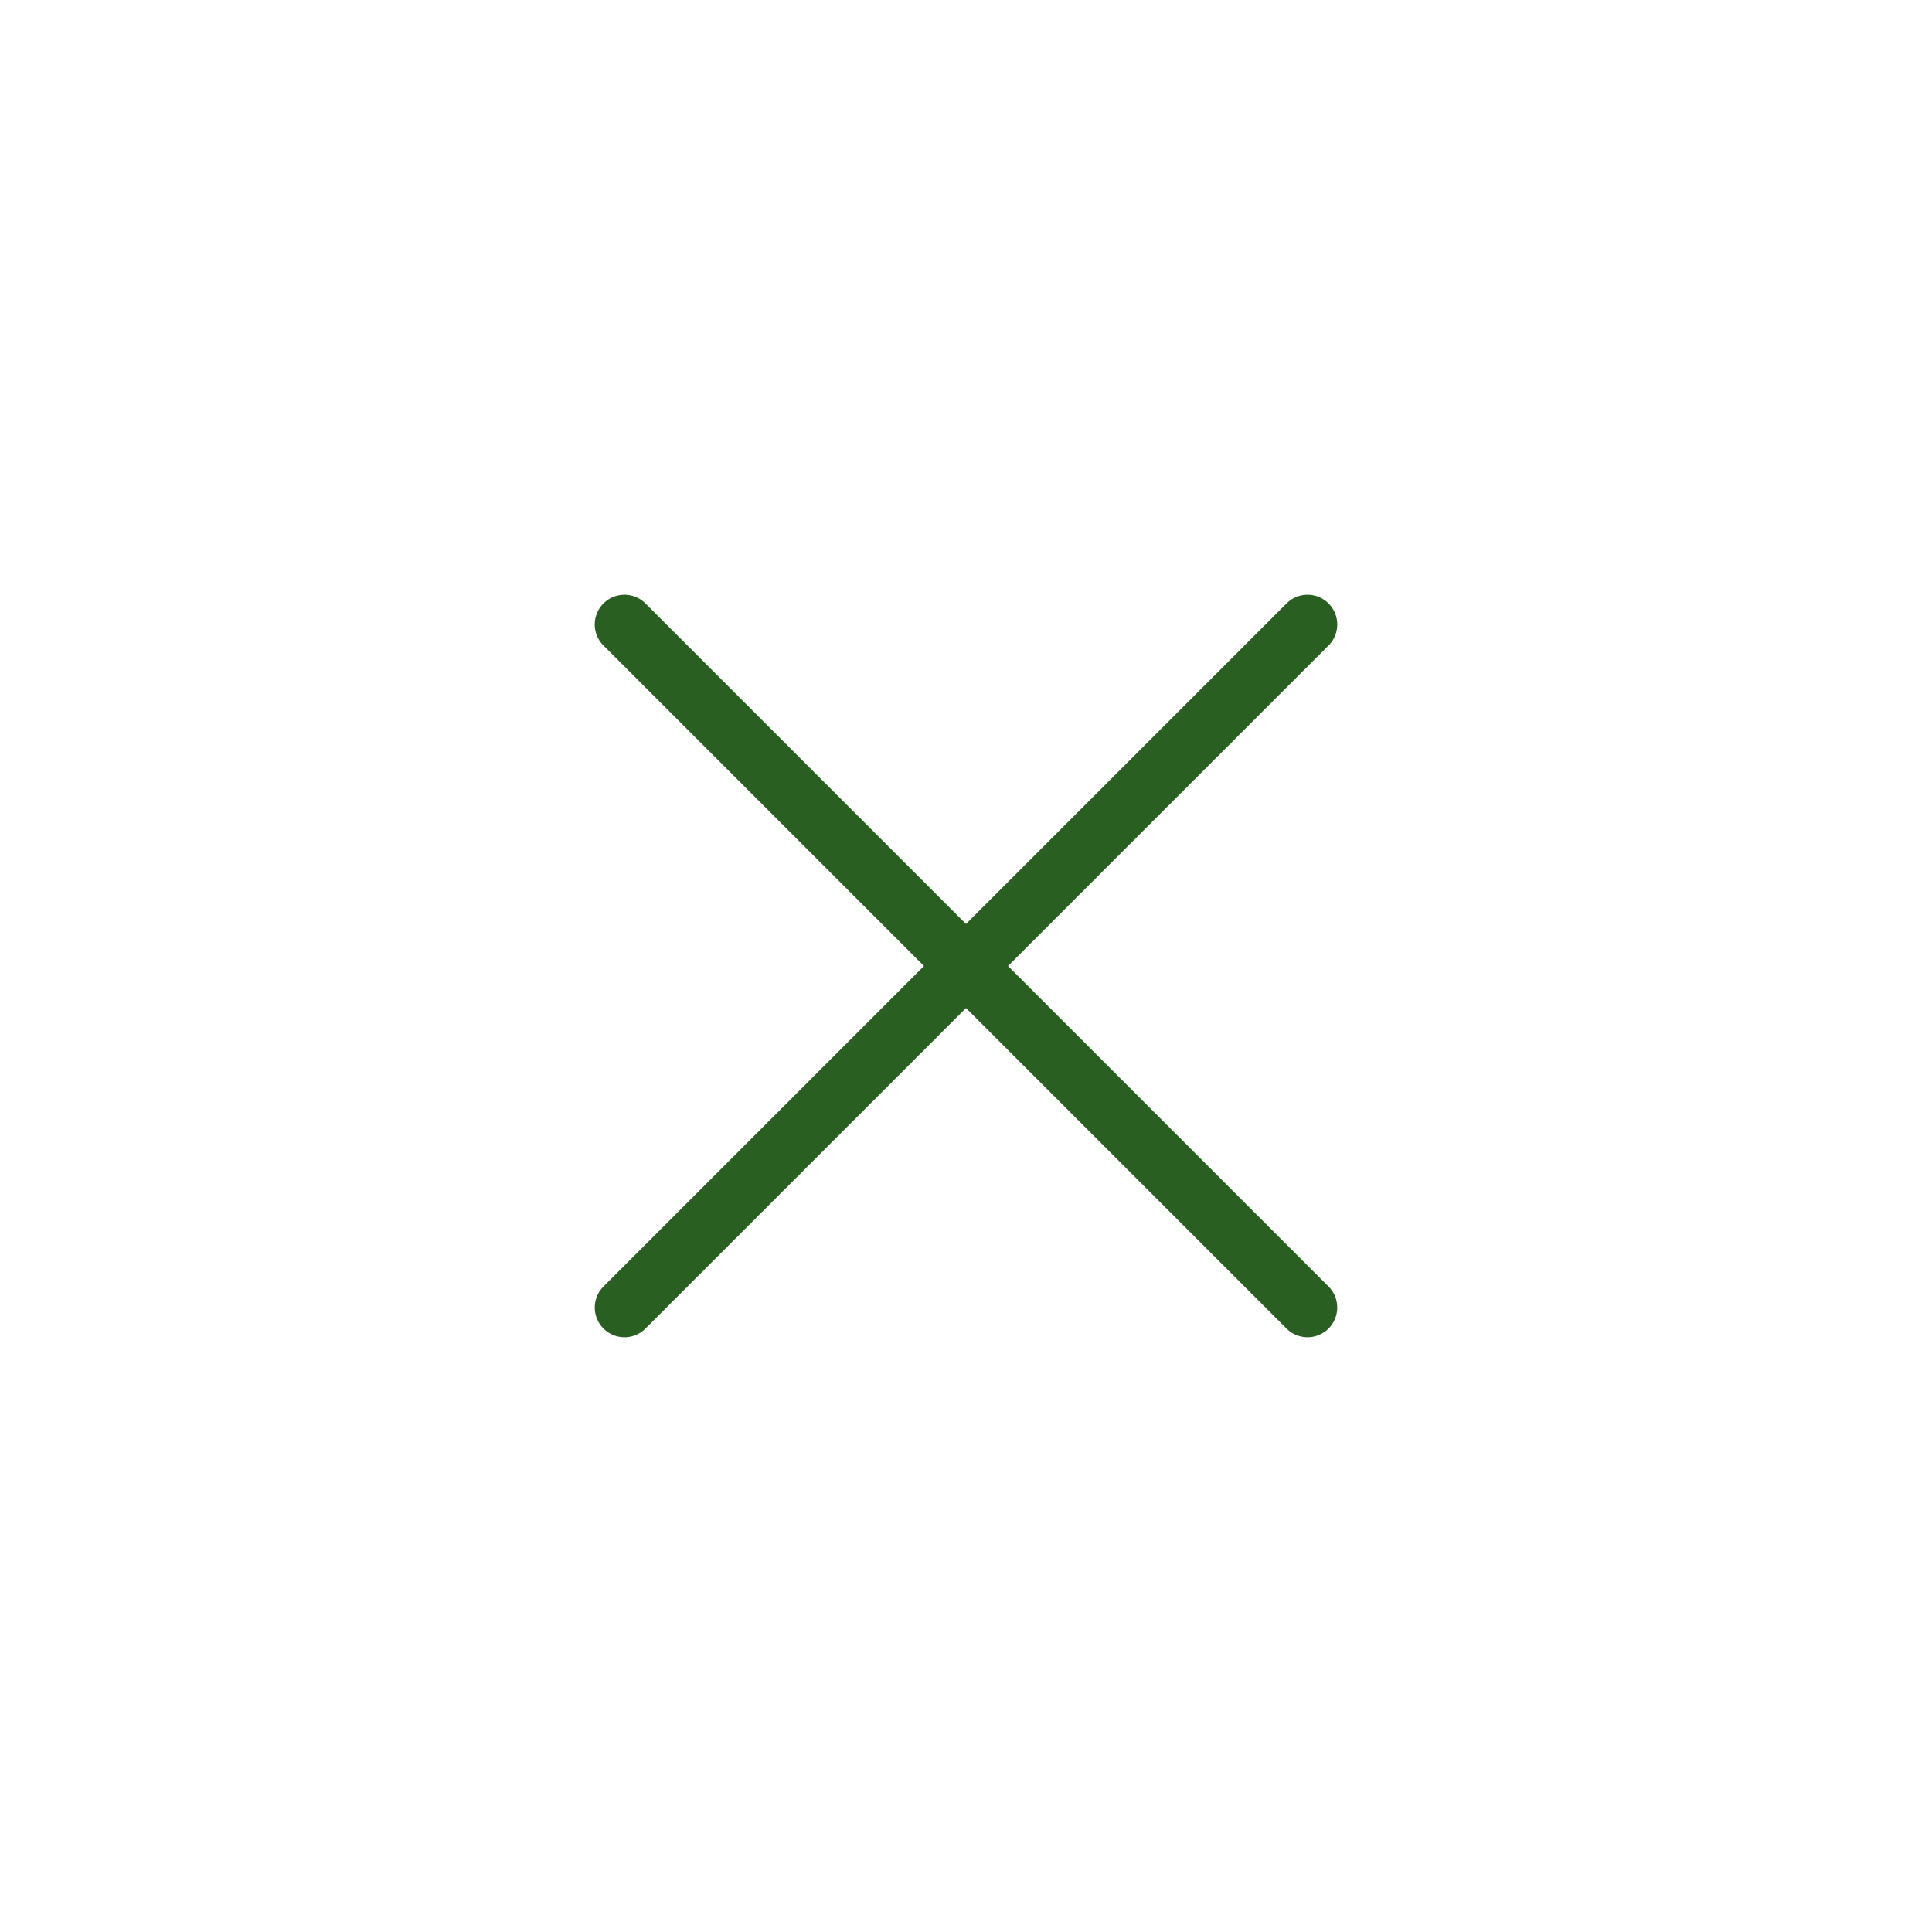 <svg width="65" height="65" viewBox="0 0 65 65" fill="none" xmlns="http://www.w3.org/2000/svg">
<g id="vuesax/linear/x">
<g id="x">
<path id="Vector" d="M21.009 21.009L43.99 43.99" stroke="#295F20" stroke-width="2" stroke-linecap="round" stroke-linejoin="round"/>
<path id="Vector_2" d="M21.01 43.99L43.991 21.009" stroke="#295F20" stroke-width="2" stroke-linecap="round" stroke-linejoin="round"/>
</g>
</g>
</svg>
